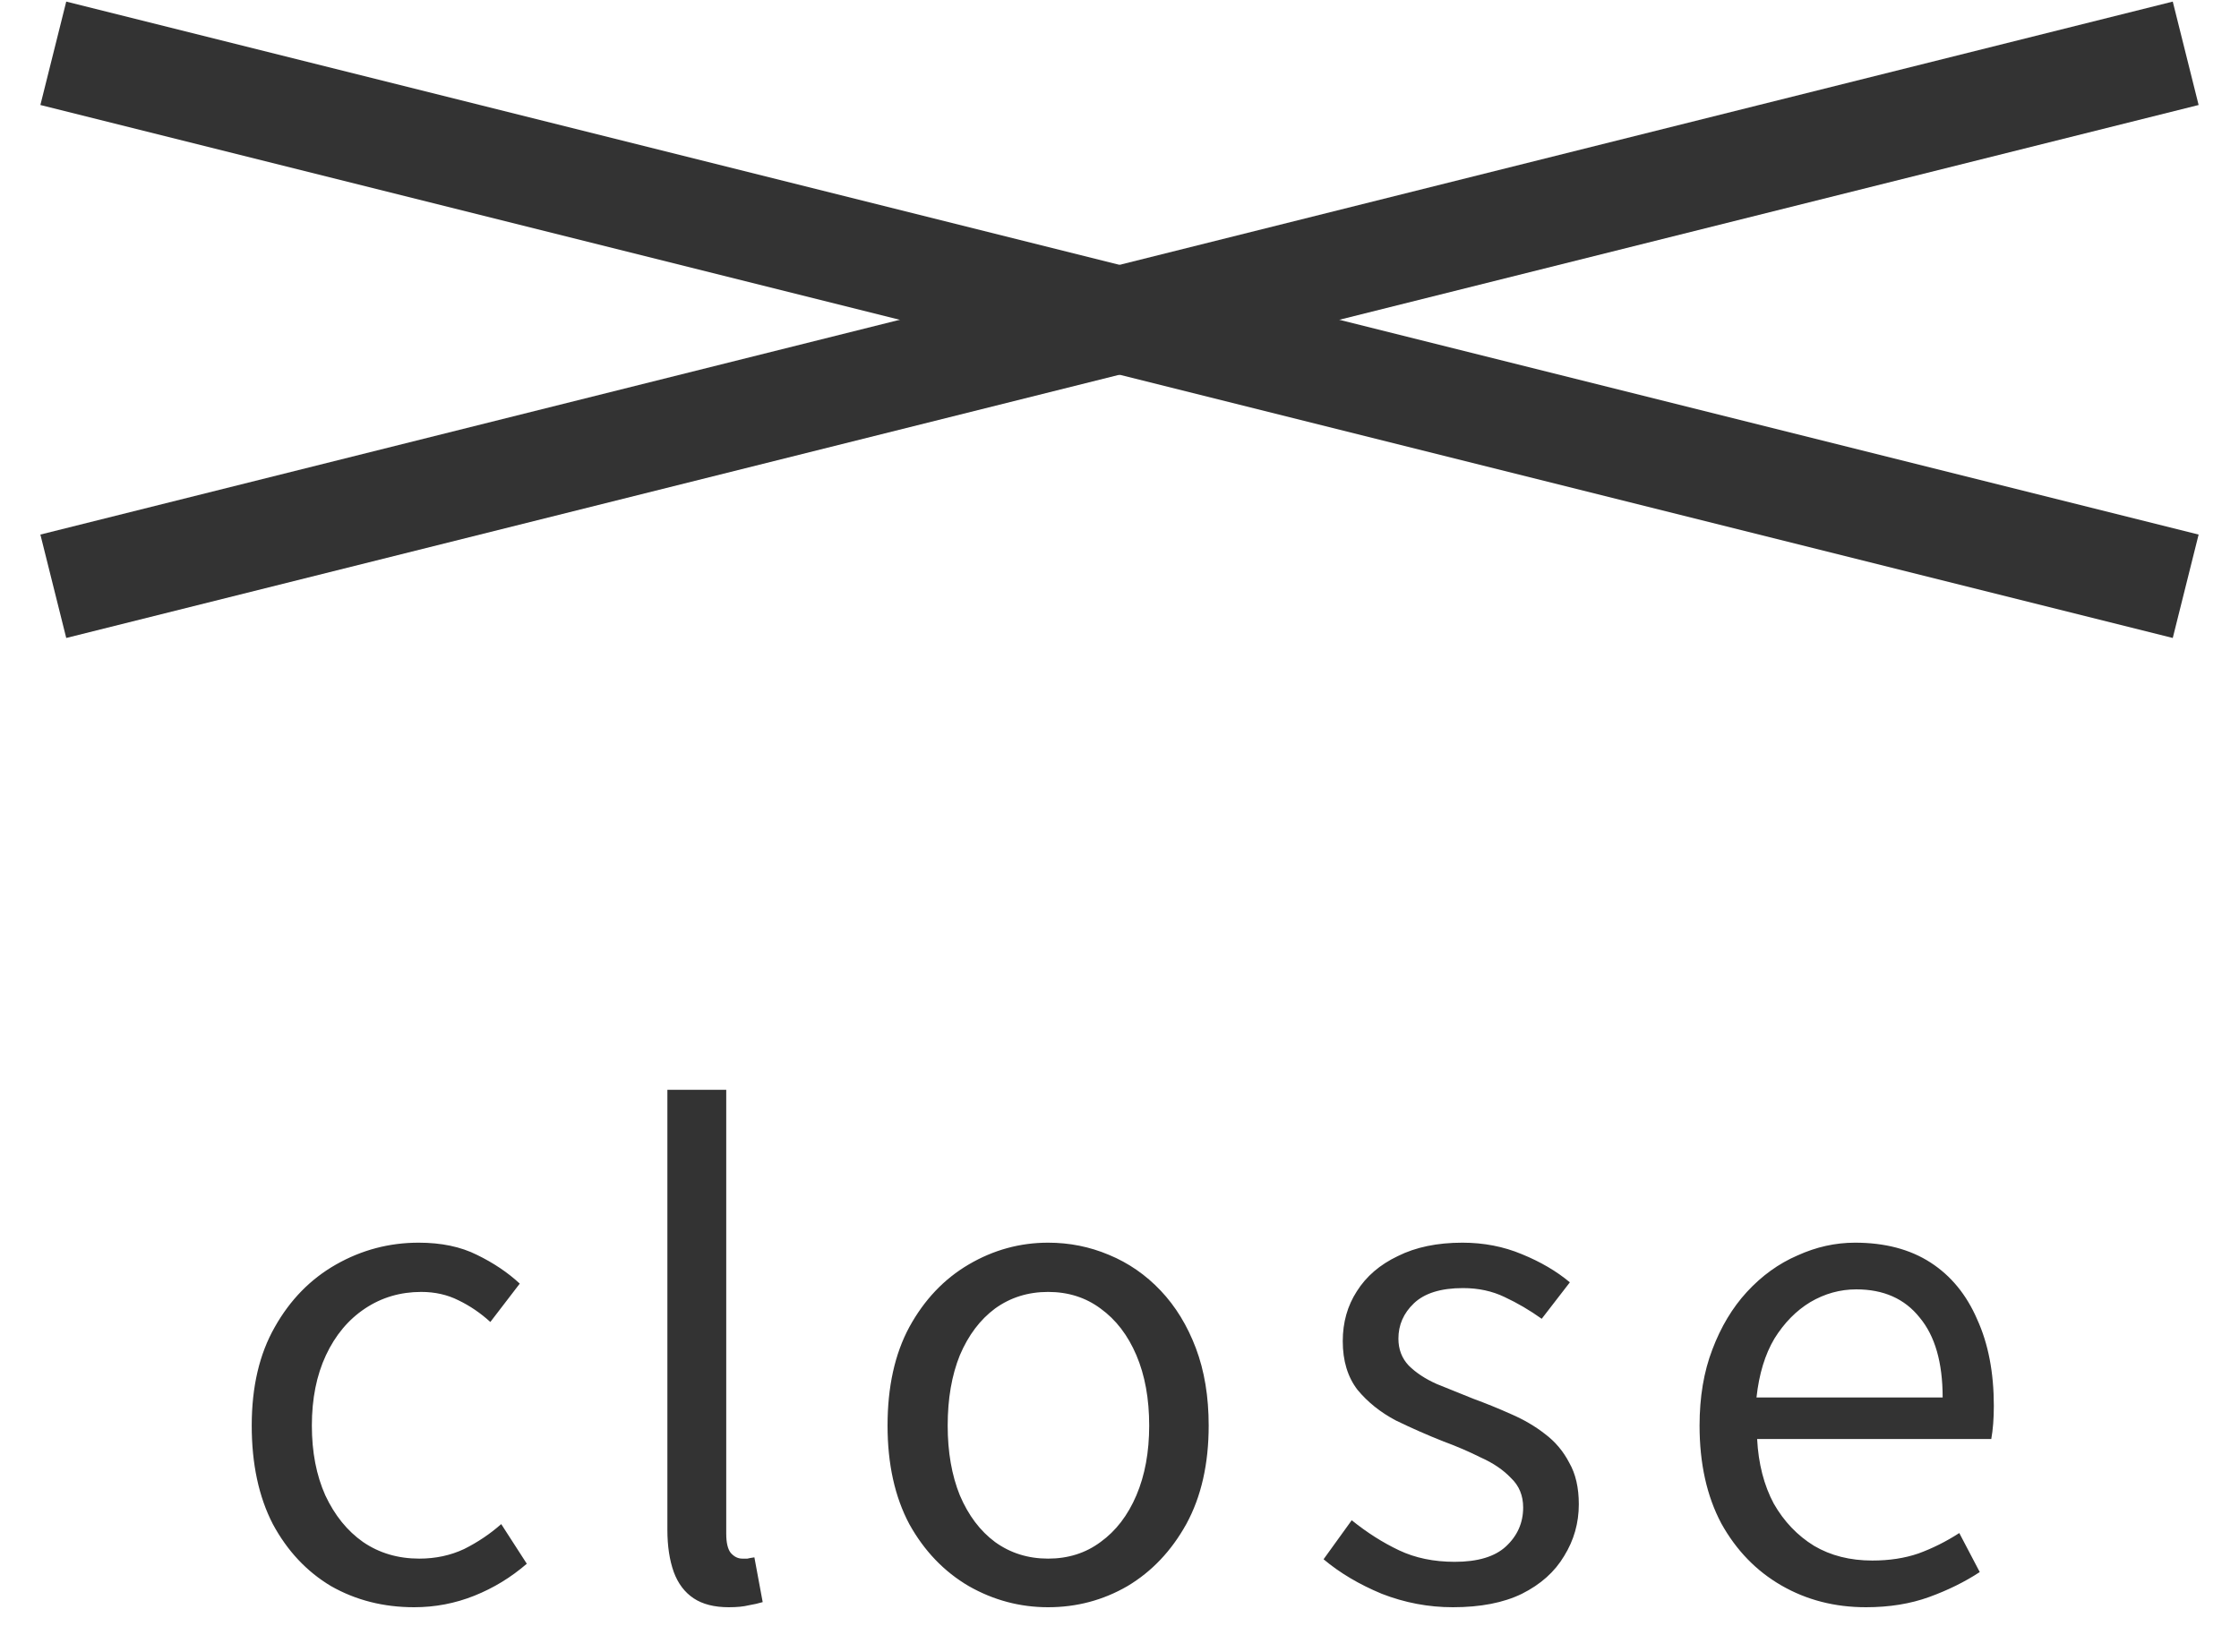 <svg width="42" height="31" viewBox="0 0 42 31" fill="none" xmlns="http://www.w3.org/2000/svg">
<path d="M1 11L41 1" stroke="#333333" stroke-width="2"/>
<path d="M1 1L41 11" stroke="#333333" stroke-width="2"/>
<path d="M7.77 30.156C7.194 30.156 6.674 30.024 6.21 29.76C5.754 29.488 5.39 29.1 5.118 28.596C4.854 28.084 4.722 27.468 4.722 26.748C4.722 26.02 4.866 25.404 5.154 24.9C5.442 24.388 5.826 23.996 6.306 23.724C6.786 23.452 7.302 23.316 7.854 23.316C8.278 23.316 8.642 23.392 8.946 23.544C9.258 23.696 9.526 23.876 9.75 24.084L9.198 24.804C9.014 24.636 8.814 24.5 8.598 24.396C8.39 24.292 8.158 24.24 7.902 24.24C7.51 24.24 7.158 24.344 6.846 24.552C6.534 24.76 6.29 25.052 6.114 25.428C5.938 25.804 5.85 26.244 5.85 26.748C5.85 27.244 5.934 27.68 6.102 28.056C6.278 28.432 6.514 28.724 6.81 28.932C7.114 29.14 7.466 29.244 7.866 29.244C8.17 29.244 8.45 29.184 8.706 29.064C8.962 28.936 9.194 28.78 9.402 28.596L9.882 29.34C9.586 29.596 9.258 29.796 8.898 29.94C8.538 30.084 8.162 30.156 7.77 30.156ZM13.671 30.156C13.399 30.156 13.179 30.1 13.011 29.988C12.843 29.876 12.719 29.712 12.639 29.496C12.559 29.272 12.519 29.008 12.519 28.704V20.448H13.623V28.776C13.623 28.944 13.651 29.064 13.707 29.136C13.771 29.208 13.843 29.244 13.923 29.244C13.955 29.244 13.987 29.244 14.019 29.244C14.051 29.236 14.095 29.228 14.151 29.22L14.307 30.06C14.227 30.084 14.139 30.104 14.043 30.12C13.947 30.144 13.823 30.156 13.671 30.156ZM19.661 30.156C19.133 30.156 18.637 30.024 18.173 29.76C17.709 29.488 17.337 29.1 17.057 28.596C16.785 28.084 16.649 27.468 16.649 26.748C16.649 26.02 16.785 25.404 17.057 24.9C17.337 24.388 17.709 23.996 18.173 23.724C18.637 23.452 19.133 23.316 19.661 23.316C20.061 23.316 20.441 23.392 20.801 23.544C21.169 23.696 21.493 23.92 21.773 24.216C22.053 24.512 22.273 24.872 22.433 25.296C22.593 25.72 22.673 26.204 22.673 26.748C22.673 27.468 22.533 28.084 22.253 28.596C21.973 29.1 21.605 29.488 21.149 29.76C20.693 30.024 20.197 30.156 19.661 30.156ZM19.661 29.244C20.037 29.244 20.365 29.14 20.645 28.932C20.933 28.724 21.157 28.432 21.317 28.056C21.477 27.68 21.557 27.244 21.557 26.748C21.557 26.244 21.477 25.804 21.317 25.428C21.157 25.052 20.933 24.76 20.645 24.552C20.365 24.344 20.037 24.24 19.661 24.24C19.285 24.24 18.953 24.344 18.665 24.552C18.385 24.76 18.165 25.052 18.005 25.428C17.853 25.804 17.777 26.244 17.777 26.748C17.777 27.244 17.853 27.68 18.005 28.056C18.165 28.432 18.385 28.724 18.665 28.932C18.953 29.14 19.285 29.244 19.661 29.244ZM27.252 30.156C26.796 30.156 26.352 30.072 25.92 29.904C25.496 29.728 25.132 29.512 24.828 29.256L25.356 28.524C25.644 28.756 25.94 28.944 26.244 29.088C26.548 29.232 26.896 29.304 27.288 29.304C27.72 29.304 28.04 29.208 28.248 29.016C28.464 28.816 28.572 28.572 28.572 28.284C28.572 28.06 28.496 27.876 28.344 27.732C28.2 27.58 28.012 27.452 27.78 27.348C27.556 27.236 27.324 27.136 27.084 27.048C26.78 26.928 26.48 26.796 26.184 26.652C25.896 26.5 25.656 26.308 25.464 26.076C25.28 25.836 25.188 25.532 25.188 25.164C25.188 24.812 25.276 24.5 25.452 24.228C25.628 23.948 25.884 23.728 26.22 23.568C26.556 23.4 26.96 23.316 27.432 23.316C27.832 23.316 28.204 23.388 28.548 23.532C28.9 23.676 29.2 23.852 29.448 24.06L28.92 24.744C28.696 24.584 28.464 24.448 28.224 24.336C27.992 24.224 27.732 24.168 27.444 24.168C27.028 24.168 26.72 24.264 26.52 24.456C26.328 24.64 26.232 24.86 26.232 25.116C26.232 25.316 26.296 25.484 26.424 25.62C26.56 25.756 26.736 25.872 26.952 25.968C27.168 26.056 27.396 26.148 27.636 26.244C27.876 26.332 28.112 26.428 28.344 26.532C28.584 26.636 28.796 26.76 28.98 26.904C29.172 27.048 29.324 27.228 29.436 27.444C29.556 27.652 29.616 27.912 29.616 28.224C29.616 28.576 29.524 28.9 29.34 29.196C29.164 29.492 28.9 29.728 28.548 29.904C28.204 30.072 27.772 30.156 27.252 30.156ZM35.001 30.156C34.417 30.156 33.889 30.02 33.417 29.748C32.945 29.476 32.569 29.088 32.289 28.584C32.017 28.072 31.881 27.46 31.881 26.748C31.881 26.212 31.961 25.736 32.121 25.32C32.281 24.896 32.497 24.536 32.769 24.24C33.049 23.936 33.365 23.708 33.717 23.556C34.069 23.396 34.429 23.316 34.797 23.316C35.357 23.316 35.829 23.44 36.213 23.688C36.597 23.936 36.889 24.292 37.089 24.756C37.297 25.212 37.401 25.752 37.401 26.376C37.401 26.496 37.397 26.608 37.389 26.712C37.381 26.816 37.369 26.912 37.353 27H32.961C32.985 27.464 33.089 27.868 33.273 28.212C33.465 28.548 33.717 28.812 34.029 29.004C34.341 29.188 34.705 29.28 35.121 29.28C35.441 29.28 35.729 29.236 35.985 29.148C36.249 29.052 36.505 28.924 36.753 28.764L37.137 29.496C36.857 29.68 36.541 29.836 36.189 29.964C35.837 30.092 35.441 30.156 35.001 30.156ZM32.949 26.22H36.441C36.441 25.564 36.297 25.064 36.009 24.72C35.729 24.368 35.333 24.192 34.821 24.192C34.517 24.192 34.229 24.272 33.957 24.432C33.693 24.592 33.469 24.82 33.285 25.116C33.109 25.412 32.997 25.78 32.949 26.22Z" fill="#333333"/>
</svg>
